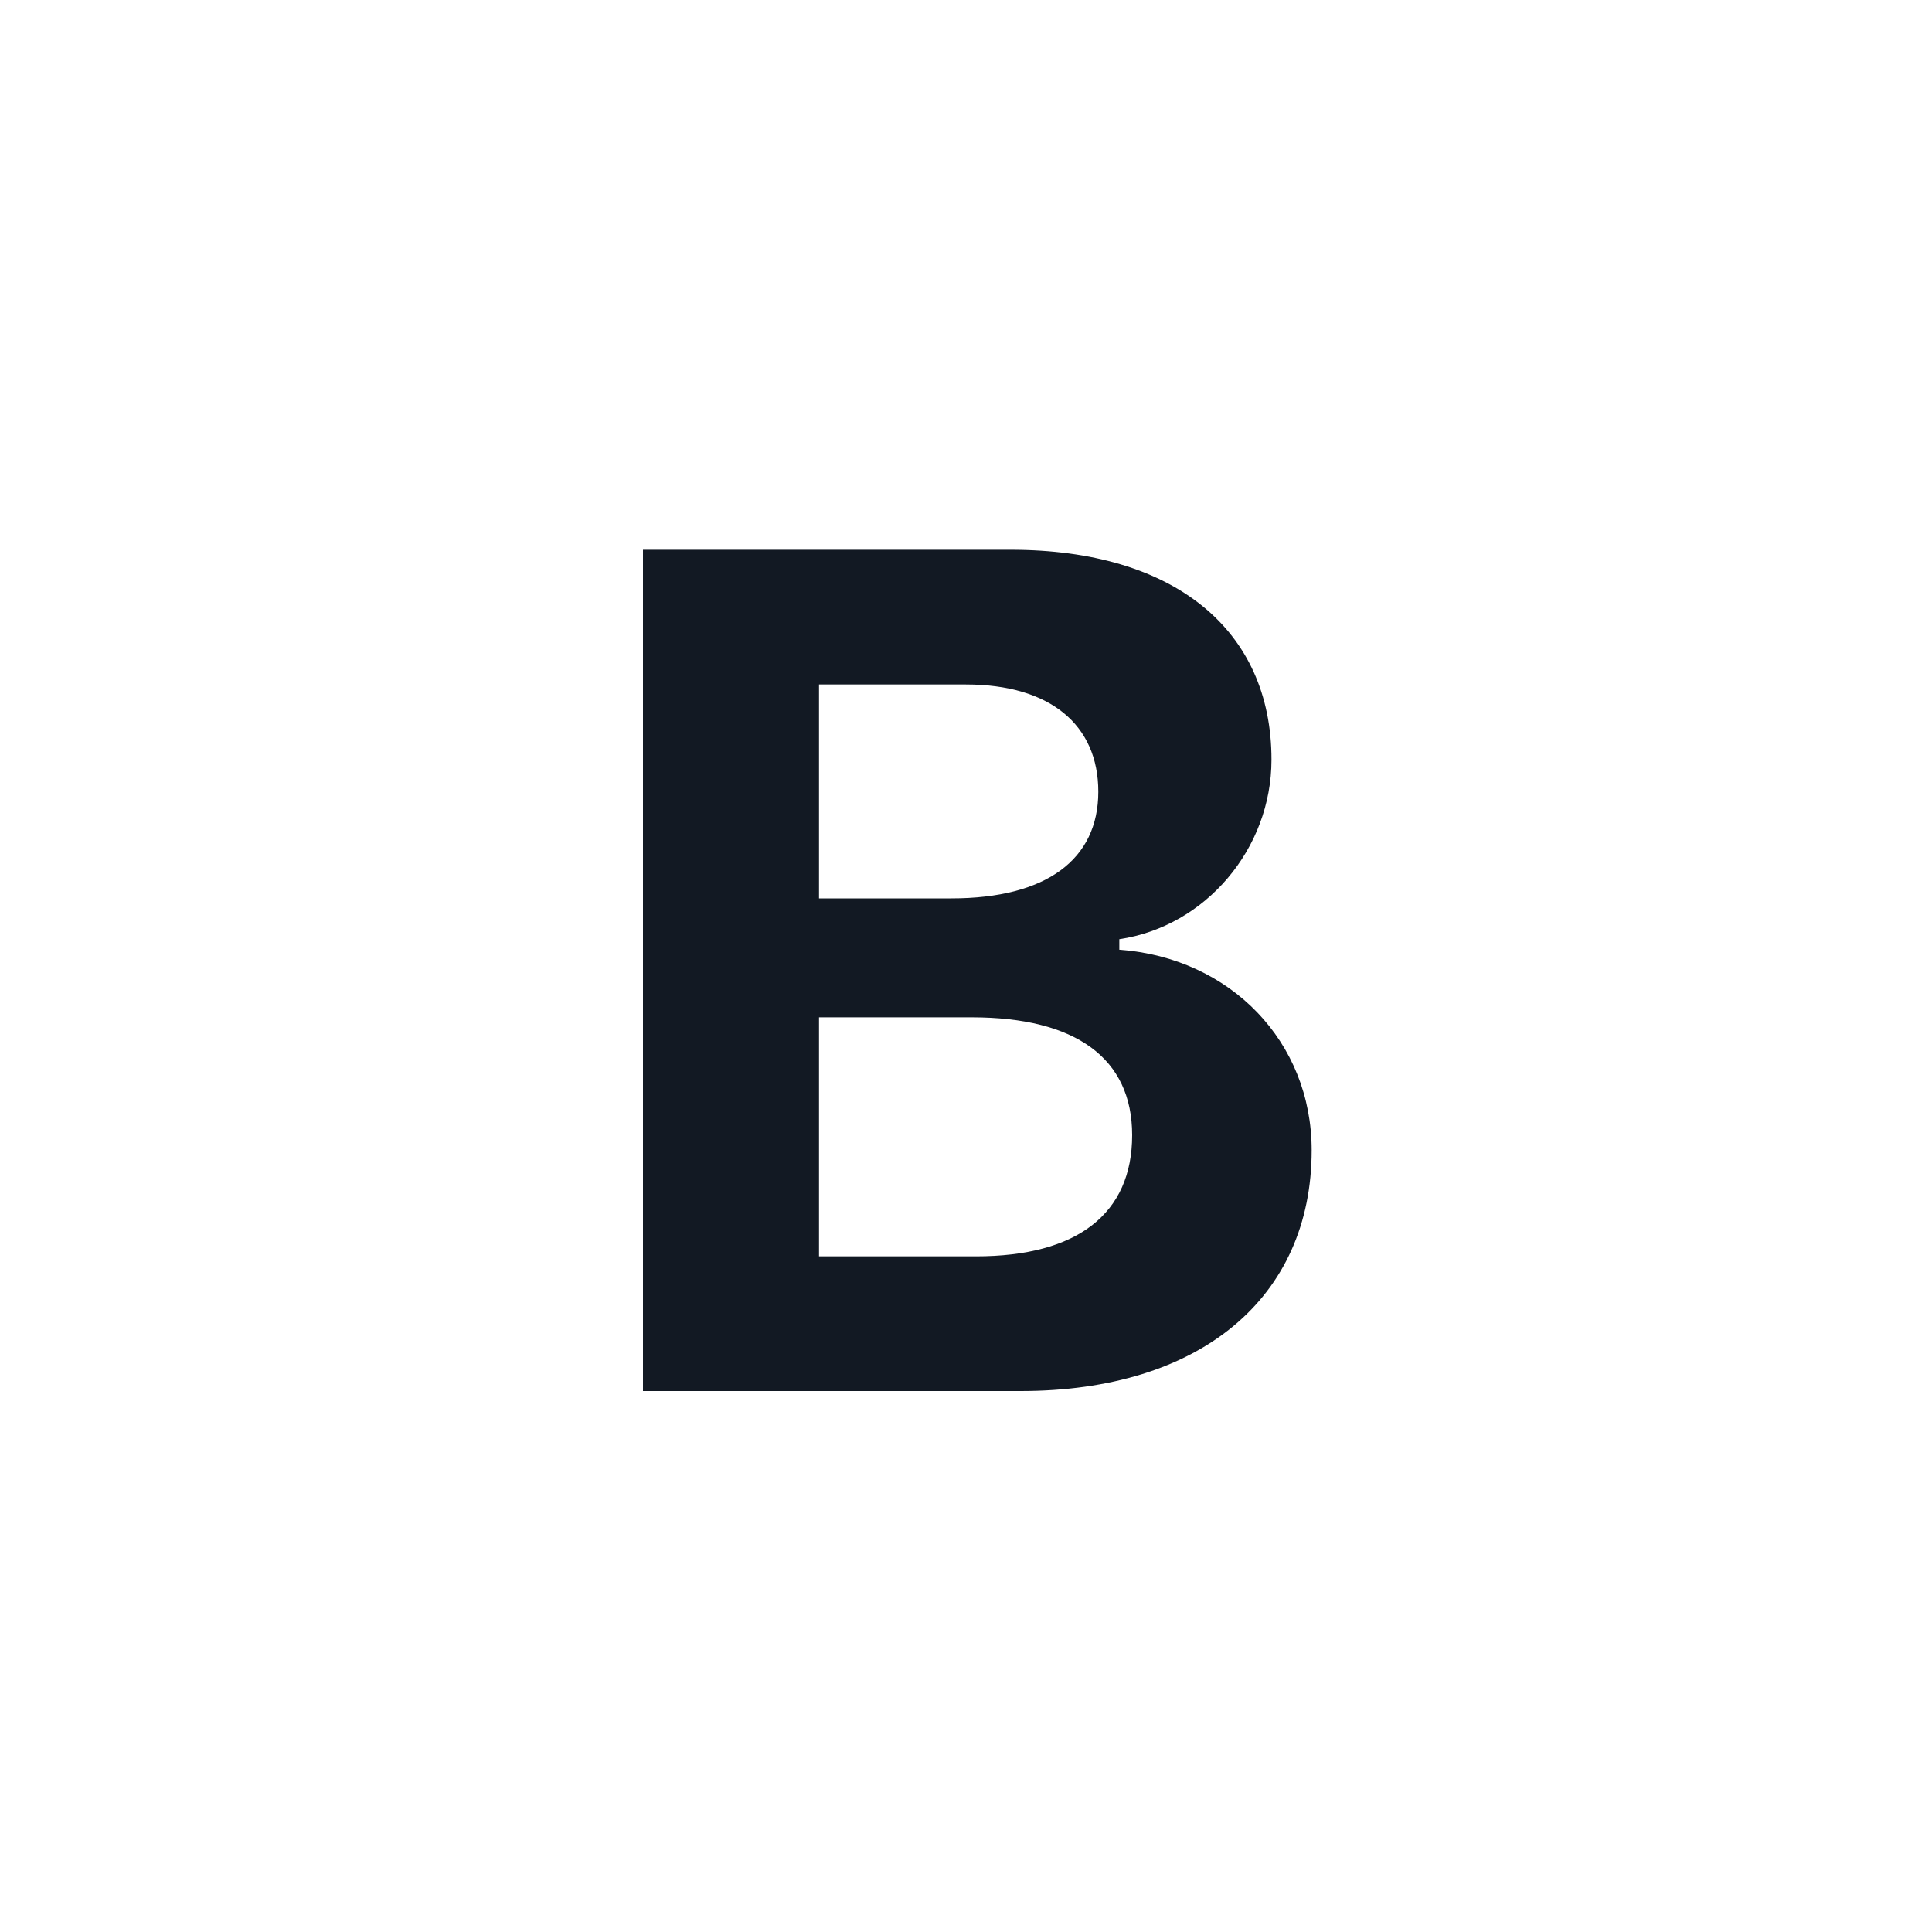 <?xml version="1.0" encoding="utf-8"?>
<svg width="800px" height="800px" viewBox="0 0 25 25" fill="none" xmlns="http://www.w3.org/2000/svg">
<path d="M13.209 18C15.532 18 16.973 16.793 16.973 14.884C16.973 13.481 15.925 12.395 14.484 12.289V12.153C15.6 11.988 16.453 10.984 16.453 9.83C16.453 8.148 15.193 7.114 13.08 7.114H8.32V18H13.209ZM10.598 8.857H12.499C13.586 8.857 14.212 9.377 14.212 10.245C14.212 11.12 13.541 11.625 12.311 11.625H10.598V8.857ZM10.598 16.257V13.164H12.575C13.918 13.164 14.65 13.692 14.65 14.688C14.65 15.707 13.94 16.257 12.628 16.257H10.598Z" fill="#121923"/>
</svg>
